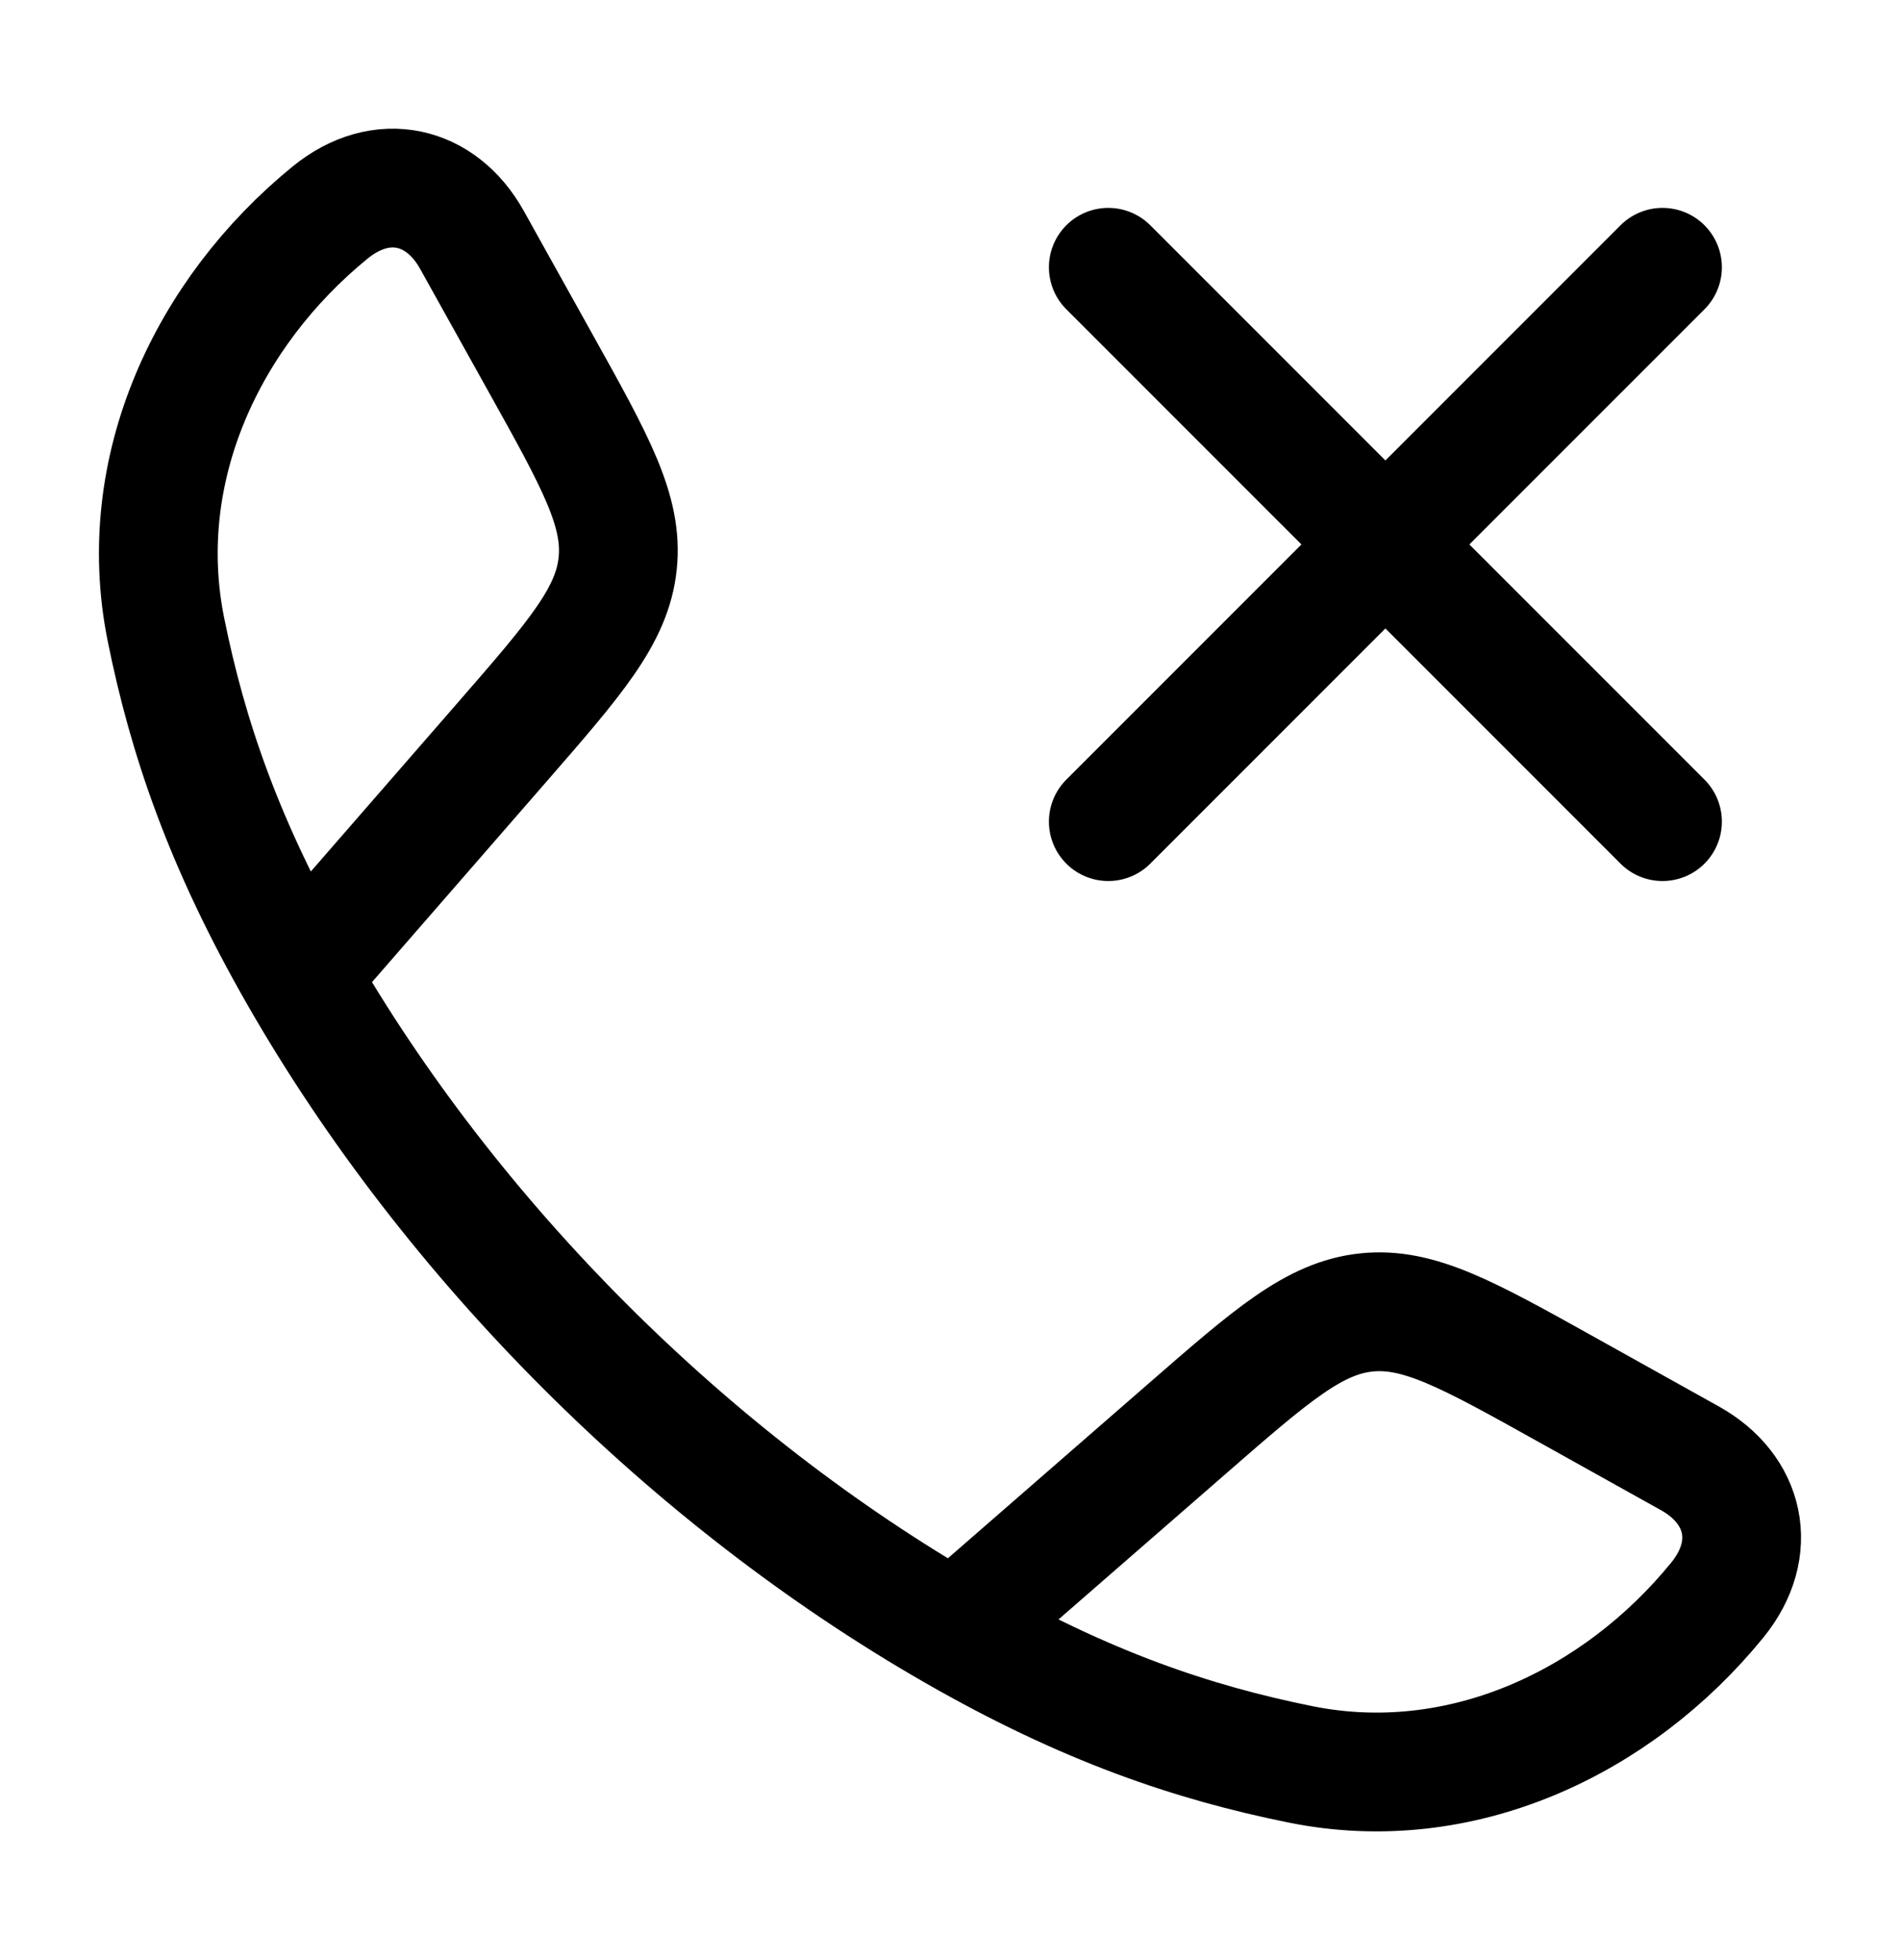 <svg width="32" height="33" viewBox="0 0 32 33" fill="none" xmlns="http://www.w3.org/2000/svg">
<path d="M5.037 16.423C3.773 14.219 3.162 12.419 2.794 10.595C2.25 7.897 3.496 5.261 5.559 3.579C6.431 2.868 7.431 3.111 7.947 4.036L9.111 6.125C10.034 7.781 10.495 8.608 10.403 9.486C10.312 10.364 9.69 11.078 8.445 12.508L5.037 16.423ZM5.037 16.423C7.595 20.884 11.61 24.902 16.077 27.463M16.077 27.463C18.281 28.727 20.081 29.337 21.905 29.705C24.603 30.25 27.239 29.004 28.921 26.941C29.631 26.069 29.389 25.069 28.463 24.553L26.375 23.389C24.719 22.466 23.891 22.005 23.014 22.096C22.136 22.188 21.421 22.81 19.992 24.055L16.077 27.463Z" stroke="black" stroke-width="2" stroke-linejoin="round"/>
<path d="M28 4.5L18.666 13.833M28 13.833L18.666 4.5" stroke="black" stroke-width="2" stroke-linecap="round"/>
</svg>

